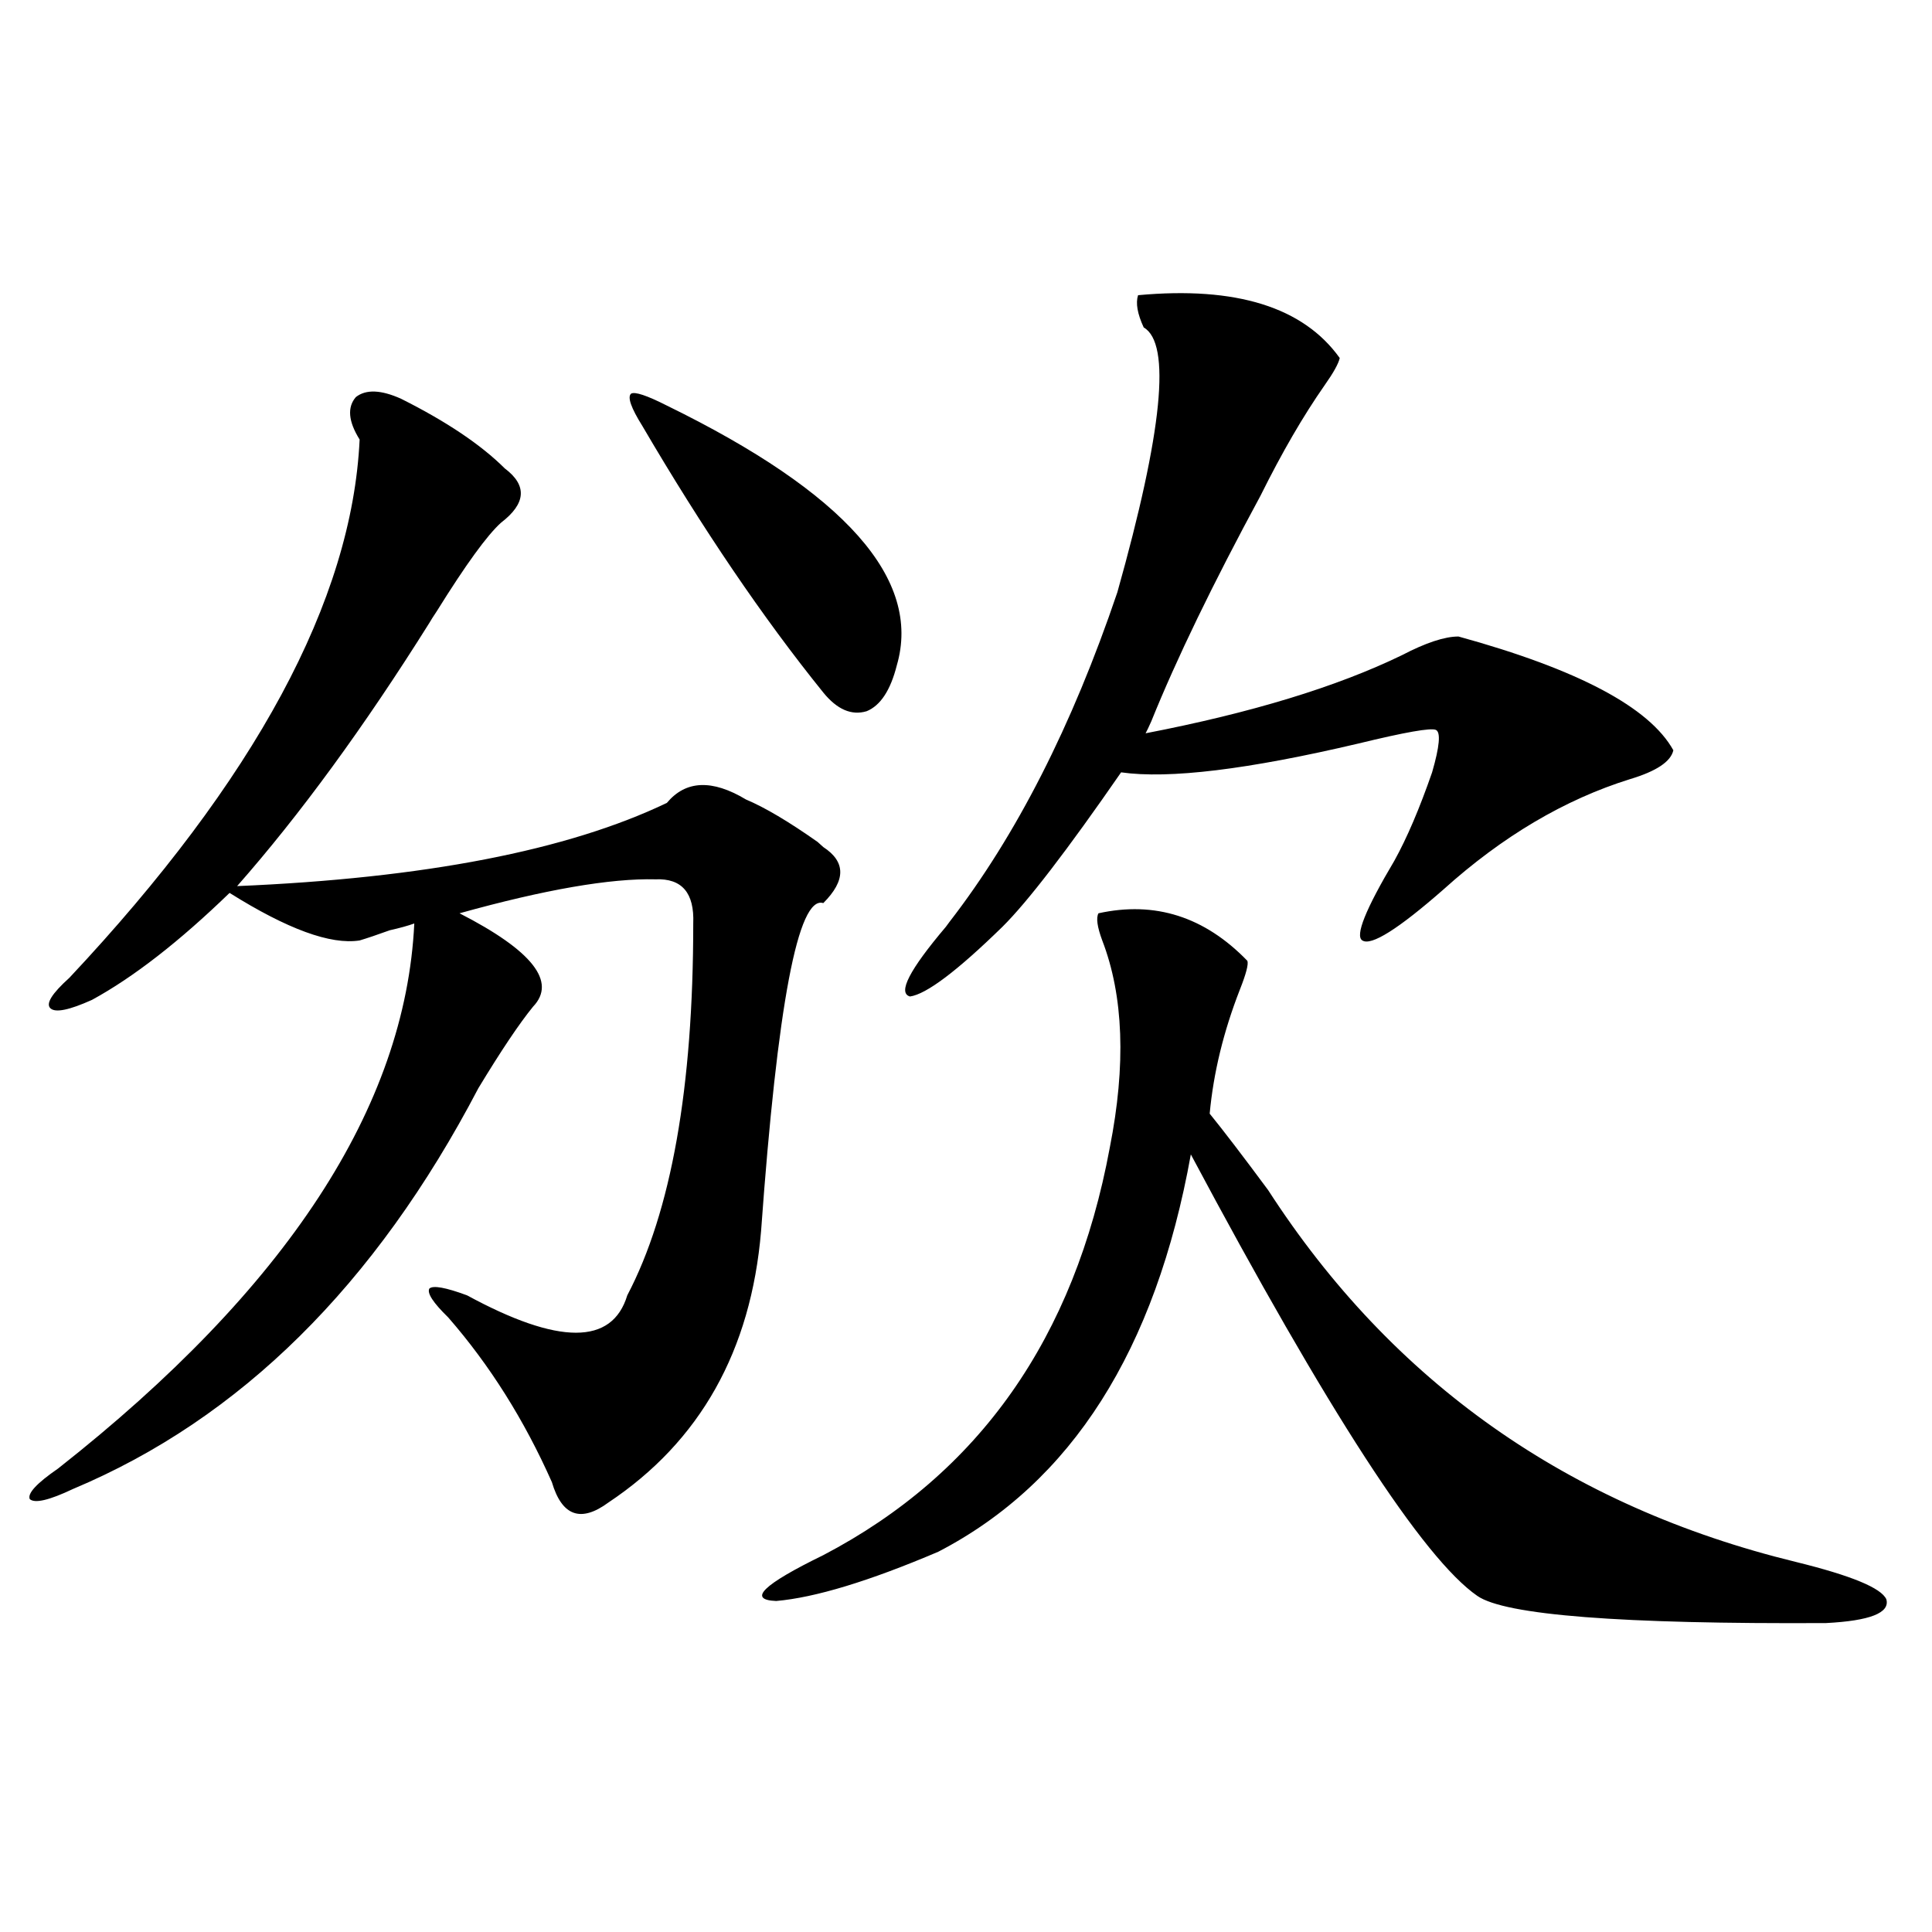 <?xml version="1.0" encoding="utf-8"?>
<!-- Generator: Adobe Illustrator 16.0.0, SVG Export Plug-In . SVG Version: 6.00 Build 0)  -->
<!DOCTYPE svg PUBLIC "-//W3C//DTD SVG 1.1//EN" "http://www.w3.org/Graphics/SVG/1.1/DTD/svg11.dtd">
<svg version="1.1" id="图层_1" xmlns="http://www.w3.org/2000/svg" xmlns:xlink="http://www.w3.org/1999/xlink" x="0px" y="0px"
	 width="1000px" height="1000px" viewBox="0 0 1000 1000" enable-background="new 0 0 1000 1000" xml:space="preserve">
<path d="M207.604,206.406c23.414,11.728,41.295,23.73,53.657,36.035c11.707,8.789,11.052,18.169-1.951,28.125
	c-7.164,6.454-18.216,21.685-33.17,45.703c-1.951,2.938-3.262,4.985-3.902,6.152c-33.825,53.915-66.995,99.316-99.51,136.23
	c96.903-4.093,171.048-18.457,222.434-43.066c9.756-11.714,23.414-12.305,40.975-1.758c9.756,4.106,22.104,11.426,37.072,21.973
	c1.296,1.181,2.271,2.06,2.927,2.637c11.707,7.622,11.707,17.29,0,29.004c-13.018-4.093-23.749,52.446-32.194,169.629
	c-5.213,62.114-31.554,108.984-79.022,140.625c-14.313,10.547-24.069,7.031-29.268-10.547
	c-14.313-32.218-32.194-60.645-53.657-85.254c-7.805-7.608-11.066-12.593-9.756-14.941c1.951-1.758,8.445-0.577,19.512,3.516
	c47.469,25.79,75.12,25.79,82.925,0c22.759-43.354,34.146-107.515,34.146-192.48c0.641-15.82-5.854-23.429-19.512-22.852
	c-23.414-0.577-57.239,5.273-101.461,17.578c37.713,19.336,50.396,35.458,38.048,48.34c-7.164,8.789-16.585,22.852-28.292,42.188
	C194.267,665.195,124.345,734.341,37.853,770.664c-12.362,5.864-19.847,7.622-22.438,5.273c-1.311-2.925,3.567-8.198,14.634-15.82
	c118.366-93.164,179.828-187.207,184.386-282.129c-3.262,1.181-7.484,2.349-12.683,3.516c-6.509,2.349-11.707,4.106-15.609,5.273
	c-14.969,2.349-37.407-5.851-67.315-24.609c-26.021,25.2-49.755,43.657-71.218,55.371c-11.707,5.273-18.871,6.743-21.463,4.395
	c-2.606-2.335,0.641-7.608,9.756-15.82c96.248-102.53,146.338-195.405,150.24-278.613c-5.854-9.366-6.509-16.699-1.951-21.973
	C189.389,201.435,197.193,201.724,207.604,206.406z M345.162,209.922c92.346,45.126,132.024,89.95,119.021,134.473
	c-3.262,12.896-8.46,20.806-15.609,23.73c-7.805,2.349-15.289-0.879-22.438-9.668c-31.219-38.672-62.438-84.663-93.656-137.988
	c-5.854-9.366-7.805-14.941-5.854-16.699C328.577,202.603,334.751,204.648,345.162,209.922z M568.571,472.715
	c29.268-6.44,54.953,1.758,77.071,24.609c0.641,1.758-0.655,6.743-3.902,14.941c-8.46,21.685-13.658,43.066-15.609,64.16
	c7.149,8.789,17.226,21.973,30.243,39.551c64.389,99.618,155.438,163.778,273.164,192.48c28.612,7.031,44.222,13.472,46.828,19.336
	c1.951,7.031-8.46,11.124-31.219,12.305c-106.019,0.577-166.185-4.106-180.483-14.063c-27.972-19.336-77.406-95.499-148.289-228.516
	c-18.216,101.376-61.797,169.931-130.729,205.664c-35.776,15.243-63.748,23.73-83.9,25.488c-14.969-0.591-6.829-8.501,24.39-23.73
	c80.639-42.188,130.073-112.5,148.289-210.938c8.445-42.765,7.149-78.511-3.902-107.227
	C567.916,479.746,567.261,475.063,568.571,472.715z M589.059,152.793c50.73-4.683,85.517,6.152,104.388,32.52
	c-0.655,2.938-3.262,7.622-7.805,14.063c-11.066,15.82-22.118,34.868-33.17,57.129c-24.725,45.703-43.581,84.677-56.584,116.895
	c-1.311,2.938-2.286,4.985-2.927,6.152c54.633-10.547,98.854-24.019,132.68-40.43c12.348-6.44,22.104-9.668,29.268-9.668
	c61.782,17.001,98.854,36.626,111.217,58.887c-1.311,5.864-8.78,10.849-22.438,14.941c-33.825,10.547-66.02,29.595-96.583,57.129
	c-23.414,20.517-37.407,29.306-41.95,26.367c-3.902-2.335,1.616-16.108,16.585-41.309c6.494-11.714,13.003-26.944,19.512-45.703
	c3.902-13.472,4.543-20.792,1.951-21.973c-2.606-1.167-15.944,1.181-39.999,7.031c-57.239,13.485-98.214,18.457-122.924,14.941
	c-27.972,40.43-48.459,67.099-61.462,79.98c-23.414,22.852-39.358,34.868-47.804,36.035c-6.509-1.758-0.335-13.761,18.536-36.035
	l1.951-2.637c34.466-44.522,63.413-101.362,86.827-170.508c23.414-83.194,27.957-128.897,13.658-137.109
	C588.724,162.461,587.748,156.899,589.059,152.793z"/>
</svg>
